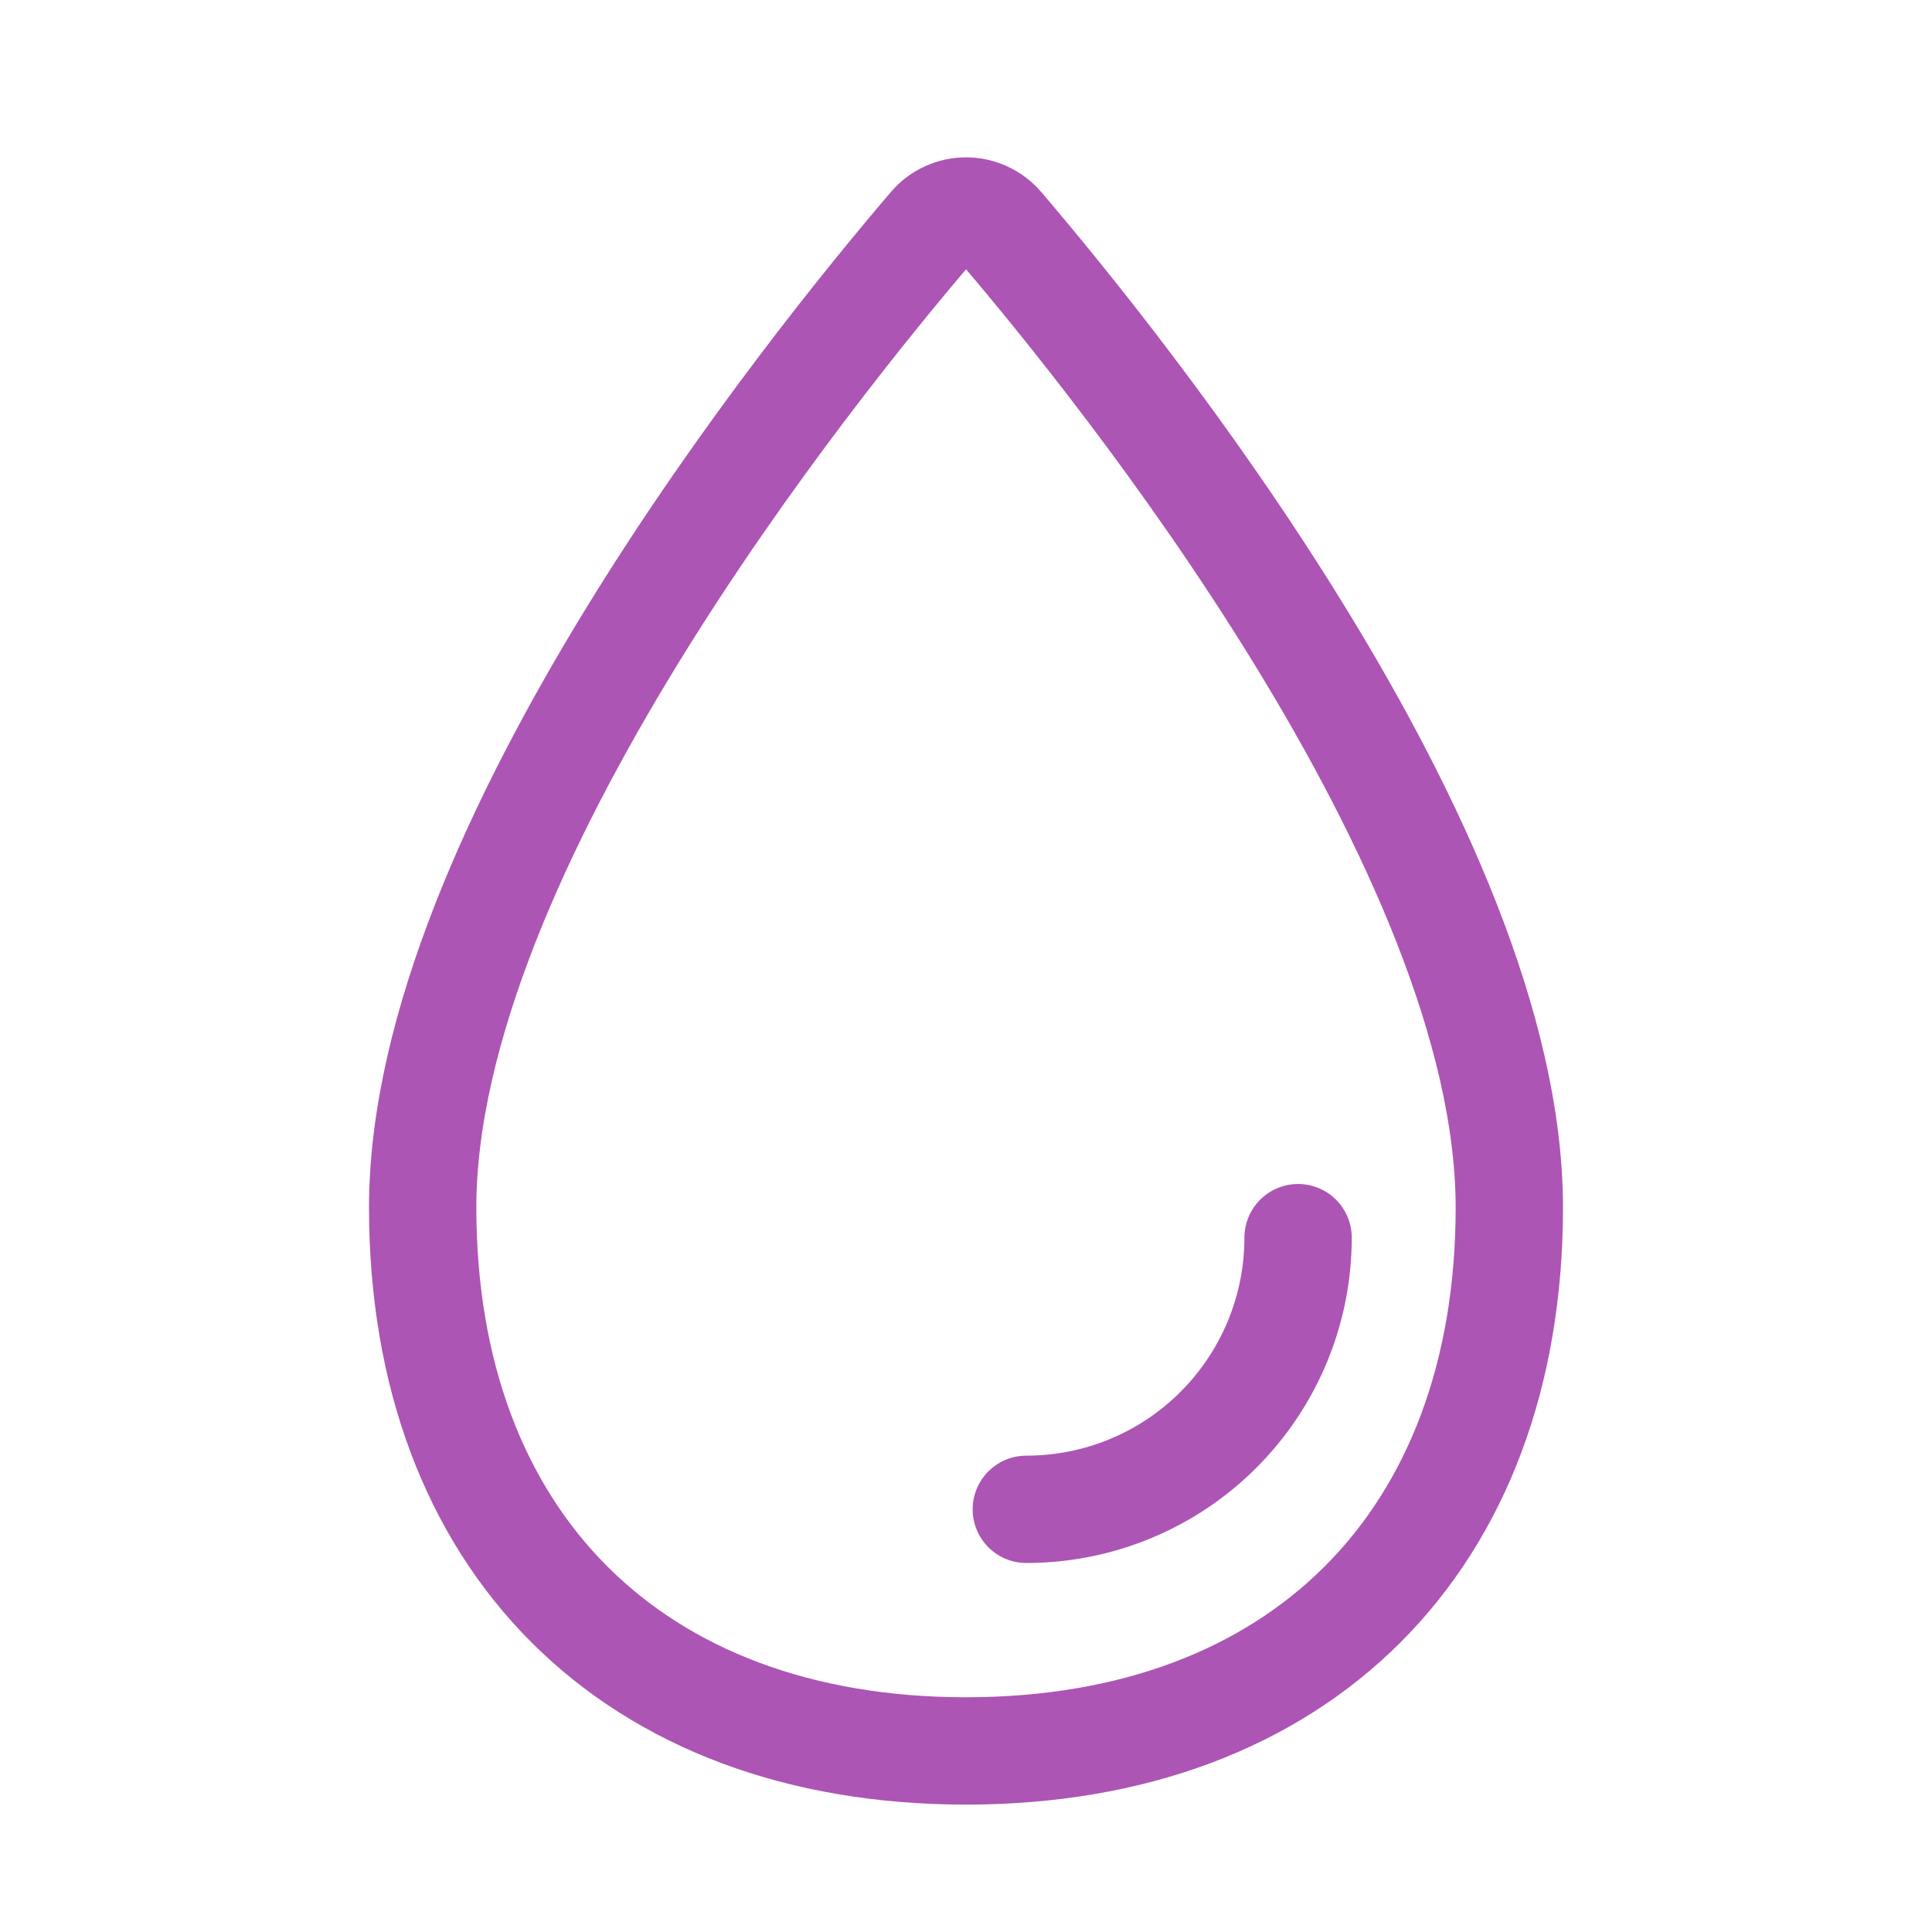 <?xml version="1.0" encoding="UTF-8"?> <svg xmlns="http://www.w3.org/2000/svg" width="18" height="18" viewBox="0 0 18 18" fill="none"><path d="M14.062 11.25C14.062 14.357 12.107 16.313 9 16.313C5.893 16.313 3.938 14.357 3.938 11.25C3.938 7.916 7.567 3.416 8.68 2.114C8.719 2.068 8.768 2.03 8.824 2.005C8.879 1.979 8.939 1.966 9 1.966C9.061 1.966 9.121 1.979 9.177 2.005C9.232 2.03 9.281 2.068 9.321 2.114C10.433 3.416 14.062 7.916 14.062 11.25Z" stroke="#AC55B4" stroke-miterlimit="10"></path><path d="M12.094 11.531C12.094 12.203 11.827 12.846 11.352 13.321C10.878 13.796 10.234 14.062 9.562 14.062" stroke="#AC55B4" stroke-linecap="round" stroke-linejoin="round"></path></svg> 